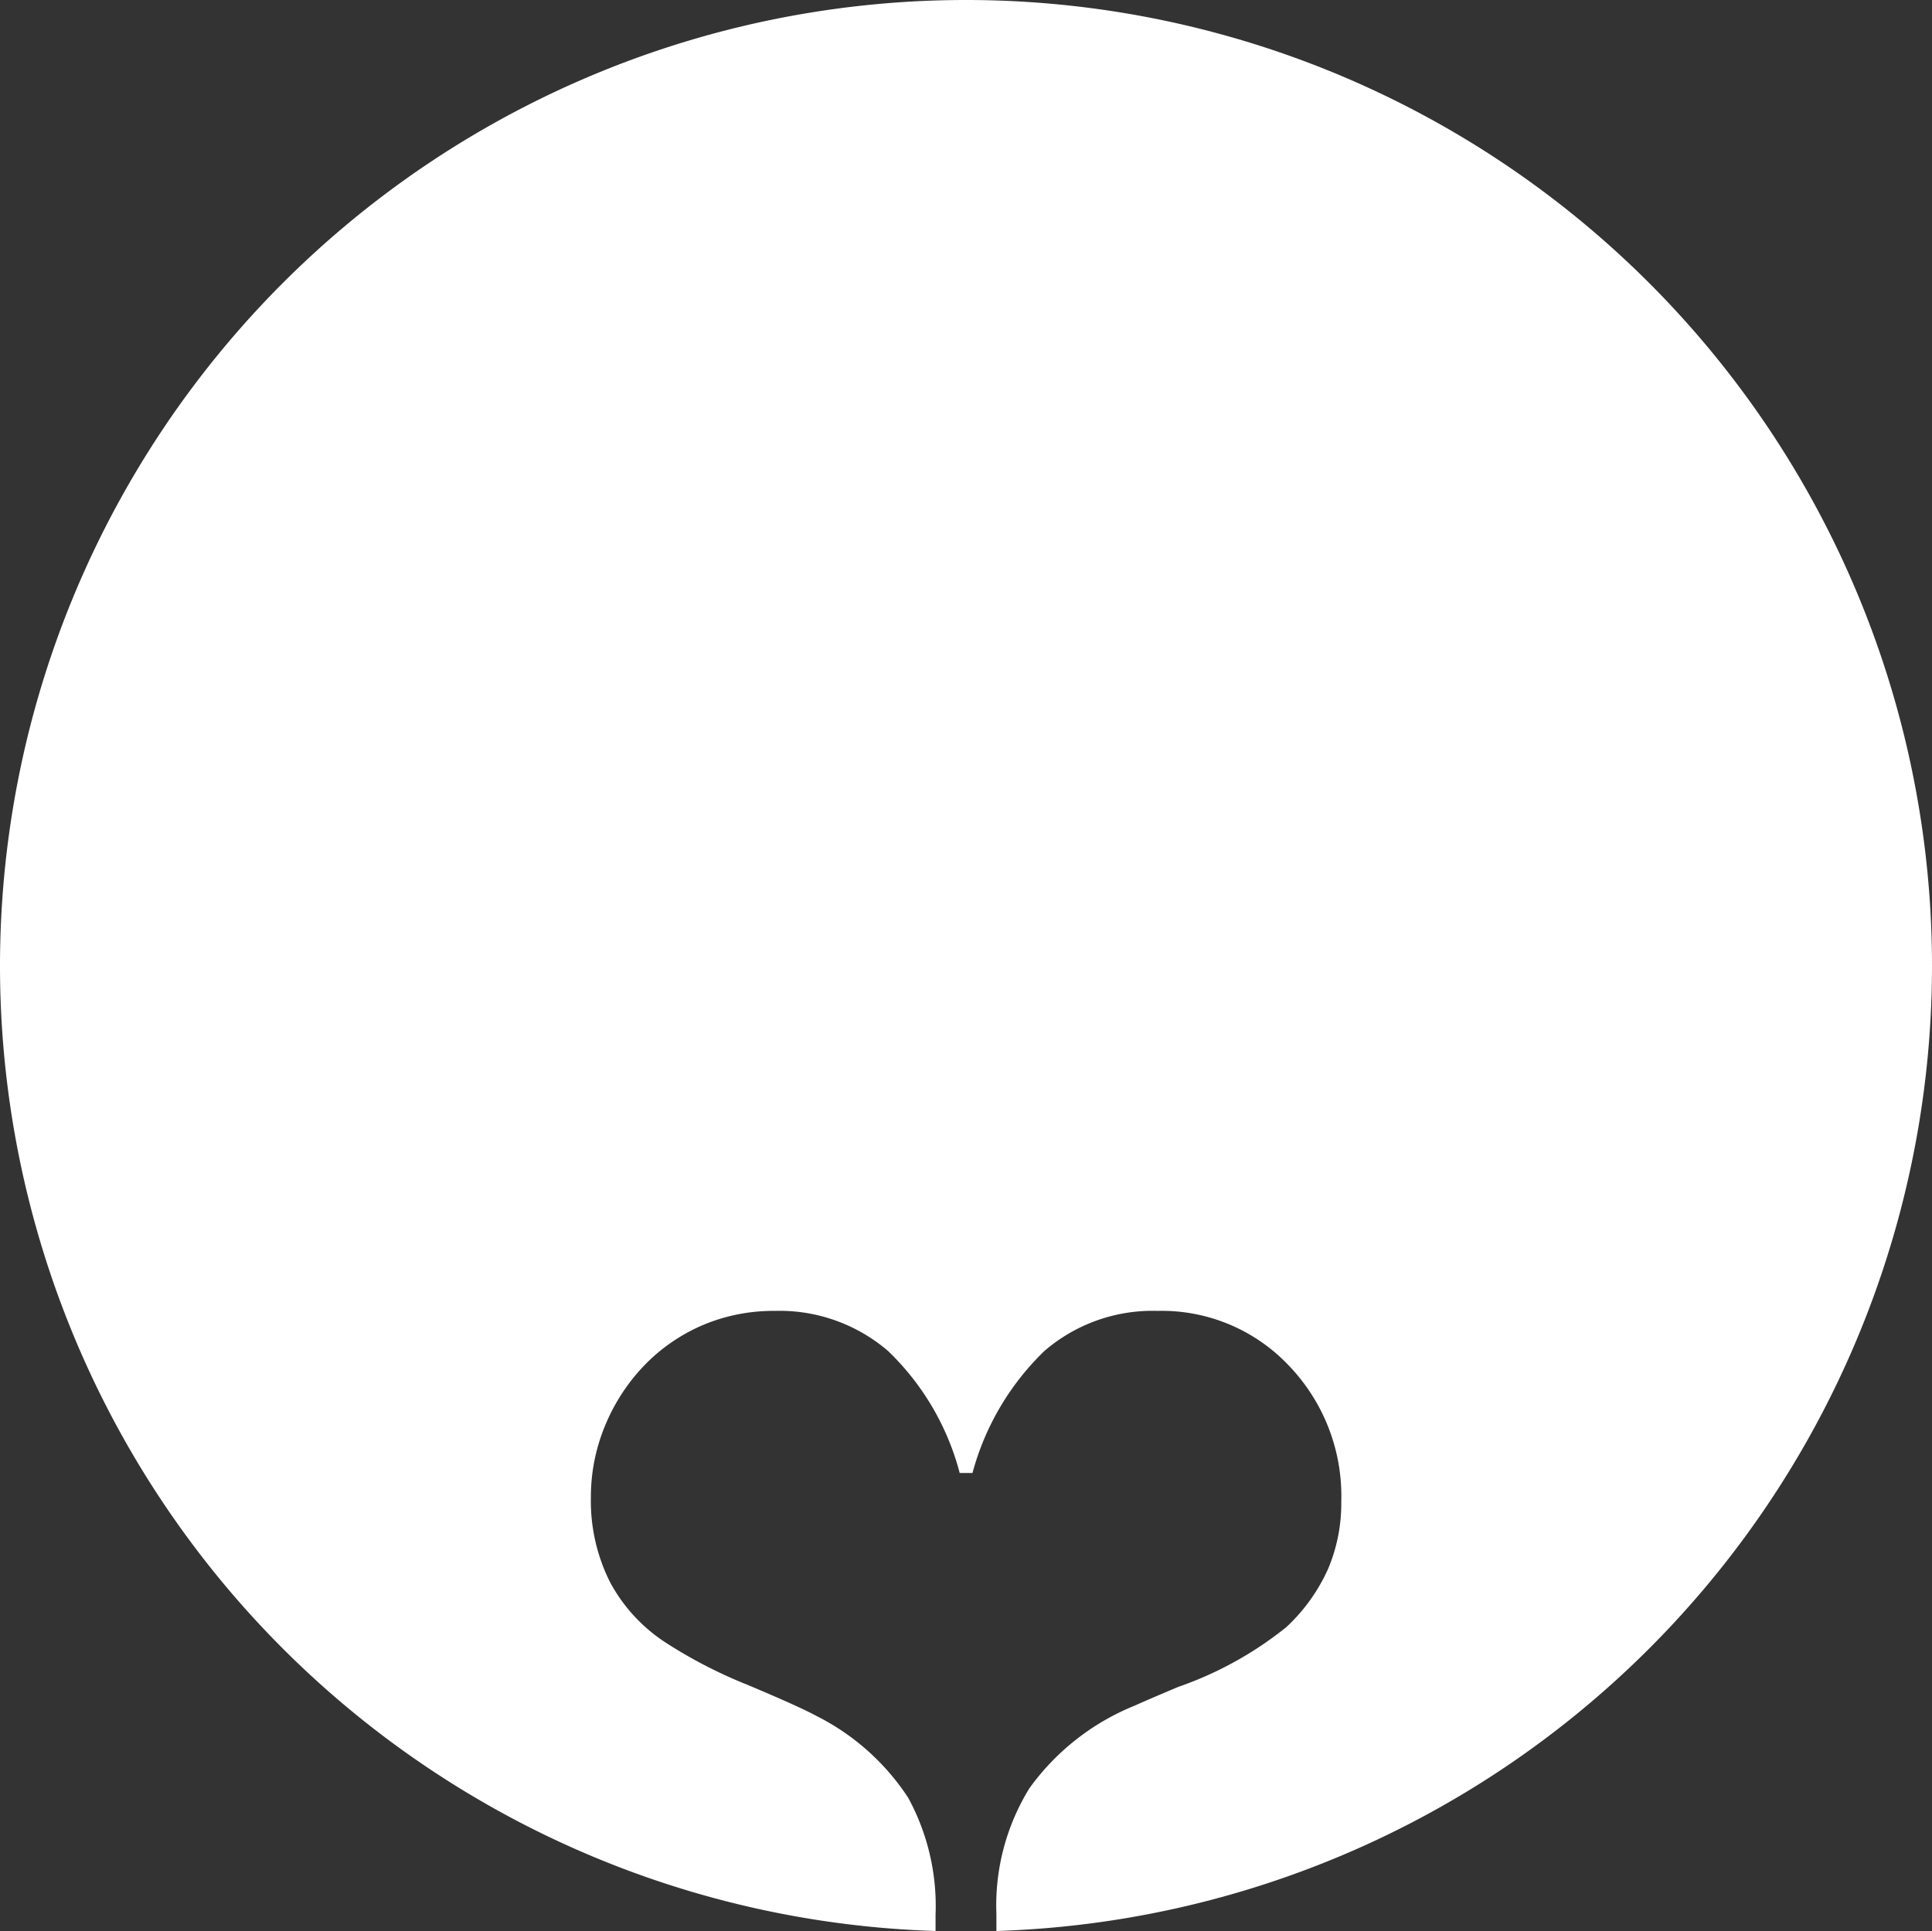 <svg xmlns="http://www.w3.org/2000/svg" xmlns:xlink="http://www.w3.org/1999/xlink" width="94.758" height="94.72" viewBox="0 0 94.758 94.72">
  <rect x="0" y="0" width="94.758" height="94.72" fill="#333333" stroke="none"/>
  <defs>
    <clipPath id="clip-path">
      <path id="Pfad_24" data-name="Pfad 24" d="M0-71.214H94.758v-94.72H0Z" transform="translate(0 165.934)" fill="#fff"/>
    </clipPath>
  </defs>
  <g id="Gruppe_63" data-name="Gruppe 63" transform="translate(0 165.934)">
    <g id="Gruppe_61" data-name="Gruppe 61" transform="translate(0 -165.934)" clip-path="url(#clip-path)">
      <g id="Gruppe_60" data-name="Gruppe 60" transform="translate(0 0)">
        <path id="Pfad_23" data-name="Pfad 23" d="M-71.242-35.621A47.379,47.379,0,0,0-118.621-83,47.379,47.379,0,0,0-166-35.621,47.37,47.37,0,0,0-120.114,11.72v-.79a11.108,11.108,0,0,0-1.342-5.745,11.6,11.6,0,0,0-4.5-4.014q-.828-.451-3.362-1.518a23.333,23.333,0,0,1-3.938-2.019,8.1,8.1,0,0,1-2.822-3.023,8.865,8.865,0,0,1-.941-4.177,9.094,9.094,0,0,1,.69-3.487,9.419,9.419,0,0,1,1.944-2.985,8.773,8.773,0,0,1,2.9-1.982,8.906,8.906,0,0,1,3.474-.678,8.17,8.17,0,0,1,5.569,1.969,12.8,12.8,0,0,1,3.512,5.983h.627a13.017,13.017,0,0,1,3.525-5.983,8.123,8.123,0,0,1,5.557-1.969,8.573,8.573,0,0,1,6.422,2.671,9.235,9.235,0,0,1,2.584,6.686,8.239,8.239,0,0,1-.652,3.311,8.859,8.859,0,0,1-2.032,2.835A17.69,17.69,0,0,1-108.2-.258q-1.43.6-2.157.928a11.81,11.81,0,0,0-5.155,4.051,10.942,10.942,0,0,0-1.618,6.159v.84A47.37,47.37,0,0,0-71.242-35.621" transform="translate(166 83)" fill="#fff"/>
      </g>
    </g>
  </g>
</svg>
